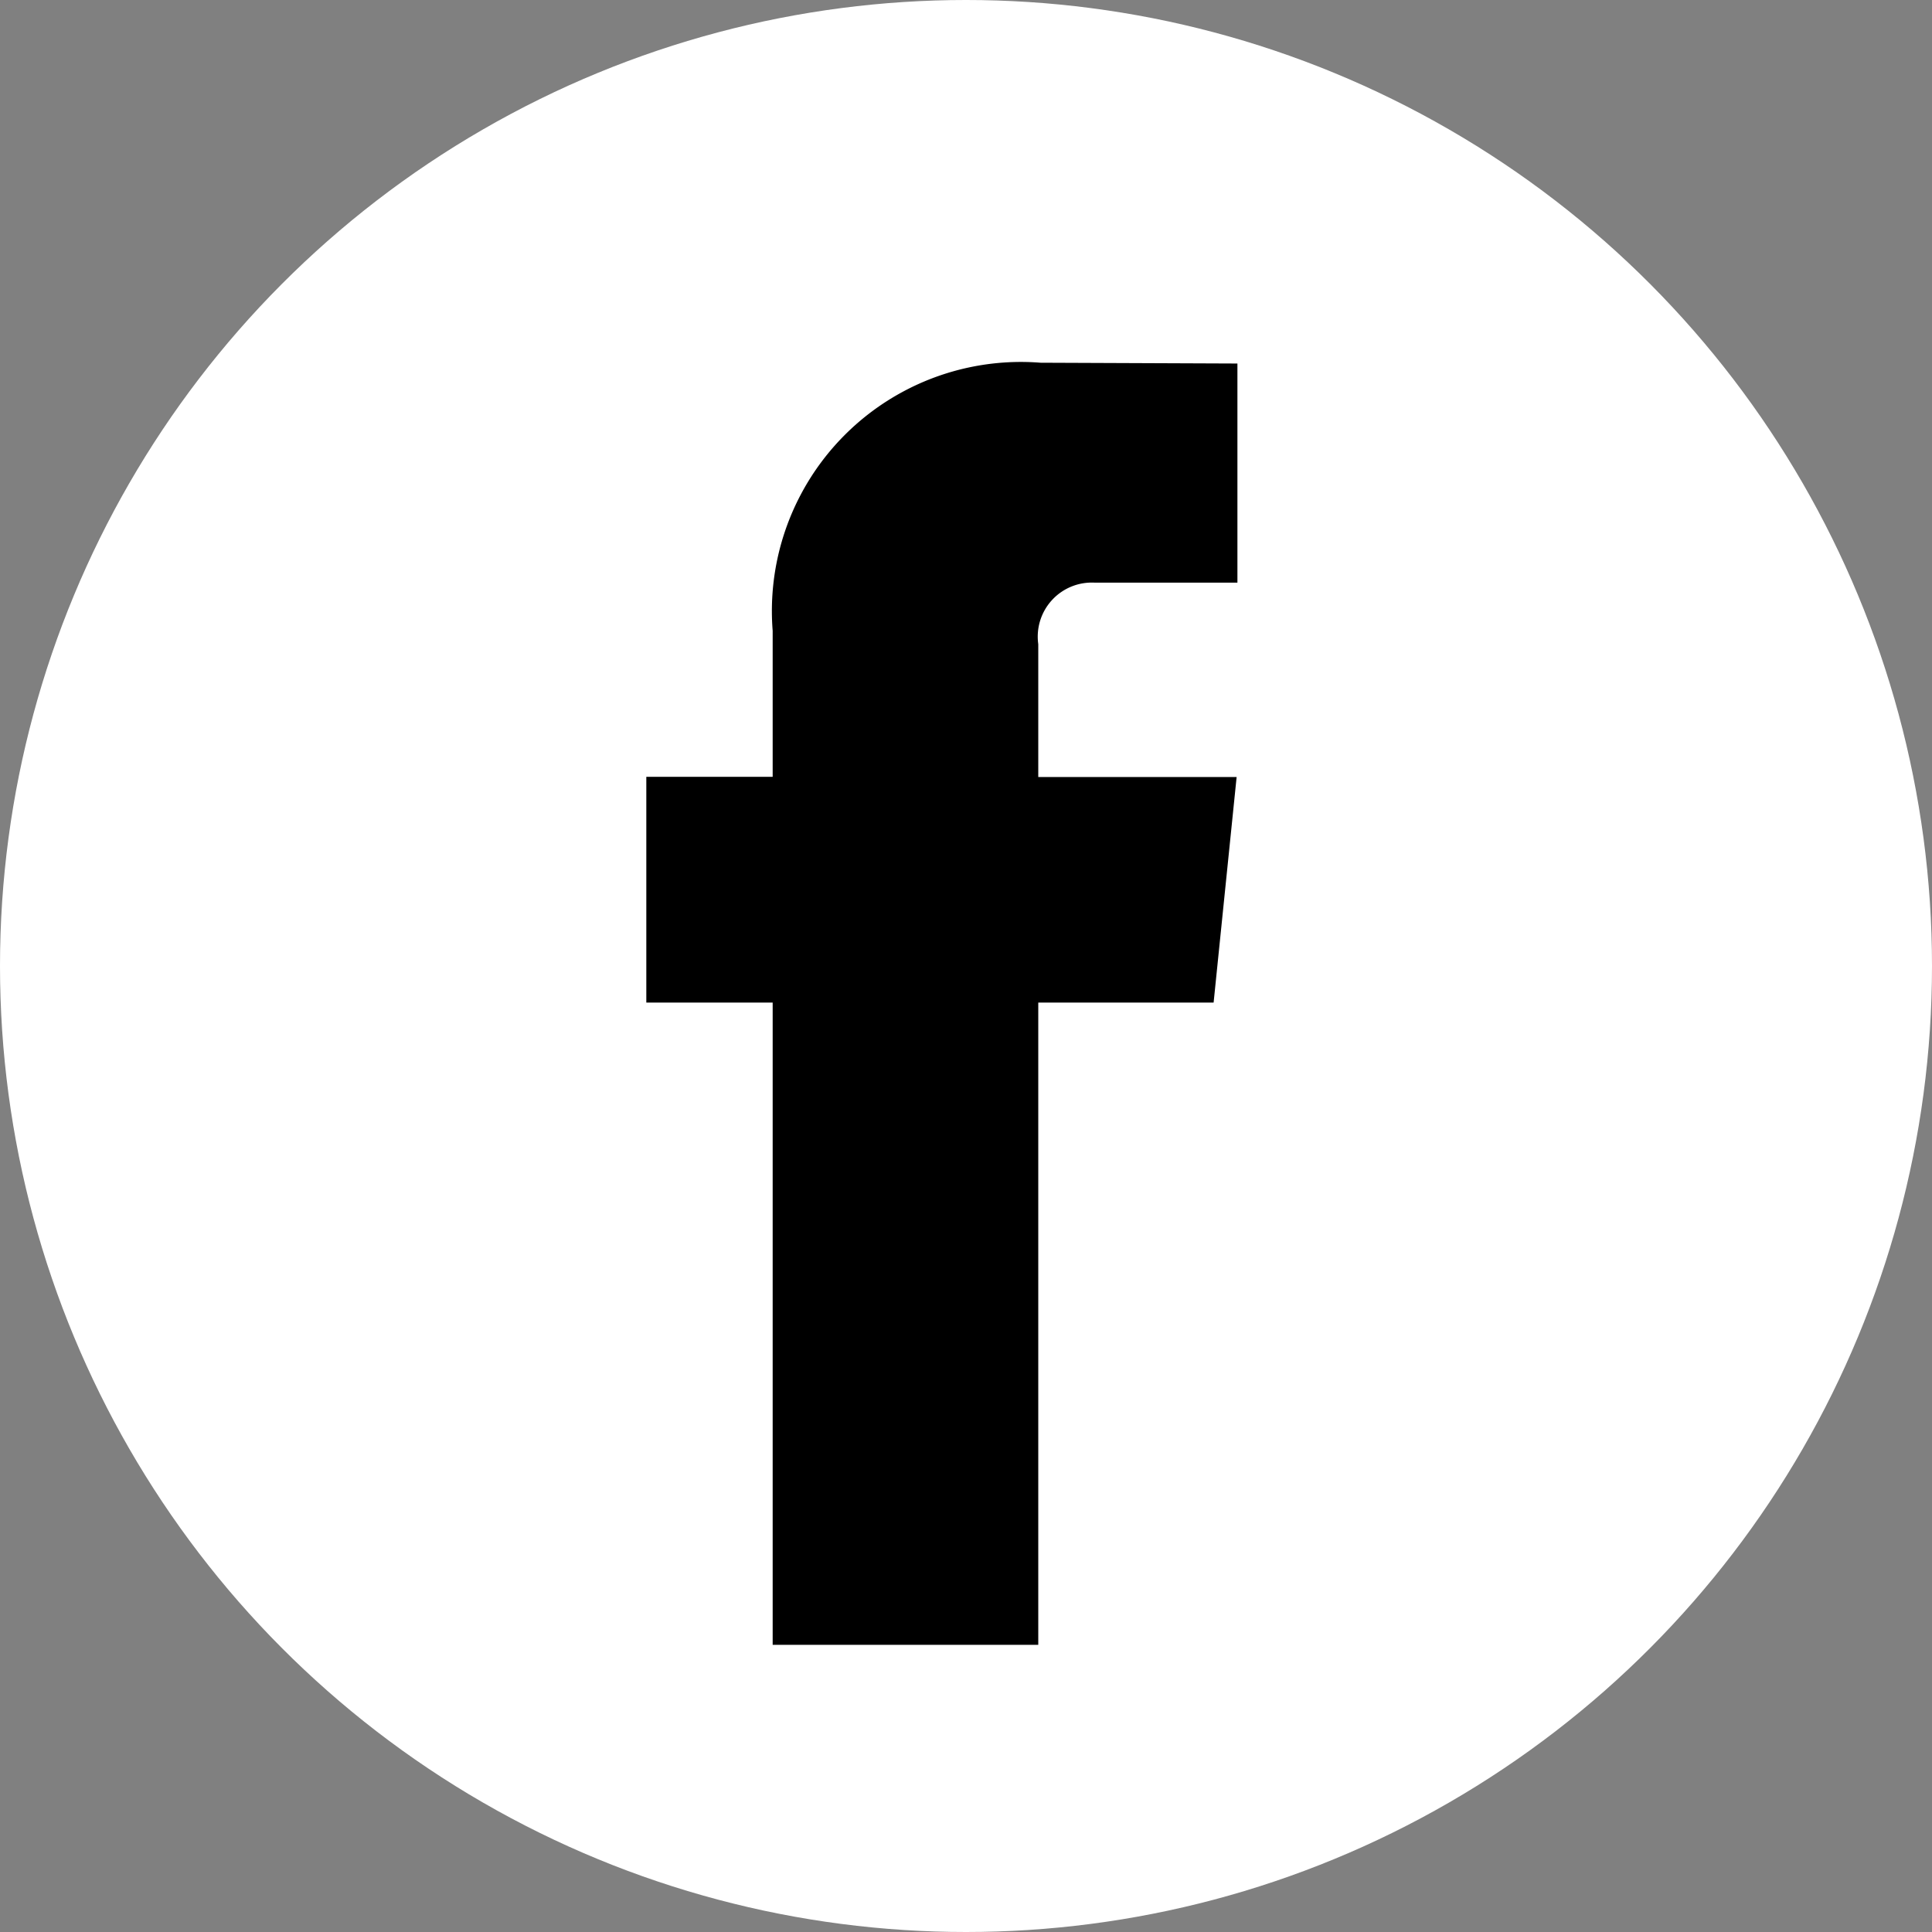 <svg id="facebook_2_" data-name="facebook (2)" xmlns="http://www.w3.org/2000/svg" width="29.22" height="29.22" viewBox="0 0 29.22 29.22">
  <rect x="0" y="0" width="29.22" height="29.22" fill="#808080" stroke="none"/>
  <ellipse id="Ellipse_26" data-name="Ellipse 26" cx="14.61" cy="14.61" rx="14.61" ry="14.61" transform="translate(0 0)" fill="#fff"/>
  <path id="Path_330" data-name="Path 330" d="M46.392,31.44H43.74v9.714H39.723V31.44H37.812V28.026h1.911V25.817a3.767,3.767,0,0,1,4.053-4.054l2.976.012v3.314H44.592a.818.818,0,0,0-.852.931v2.009h3Z" transform="translate(-28.037 -16.277)"/>
</svg>

